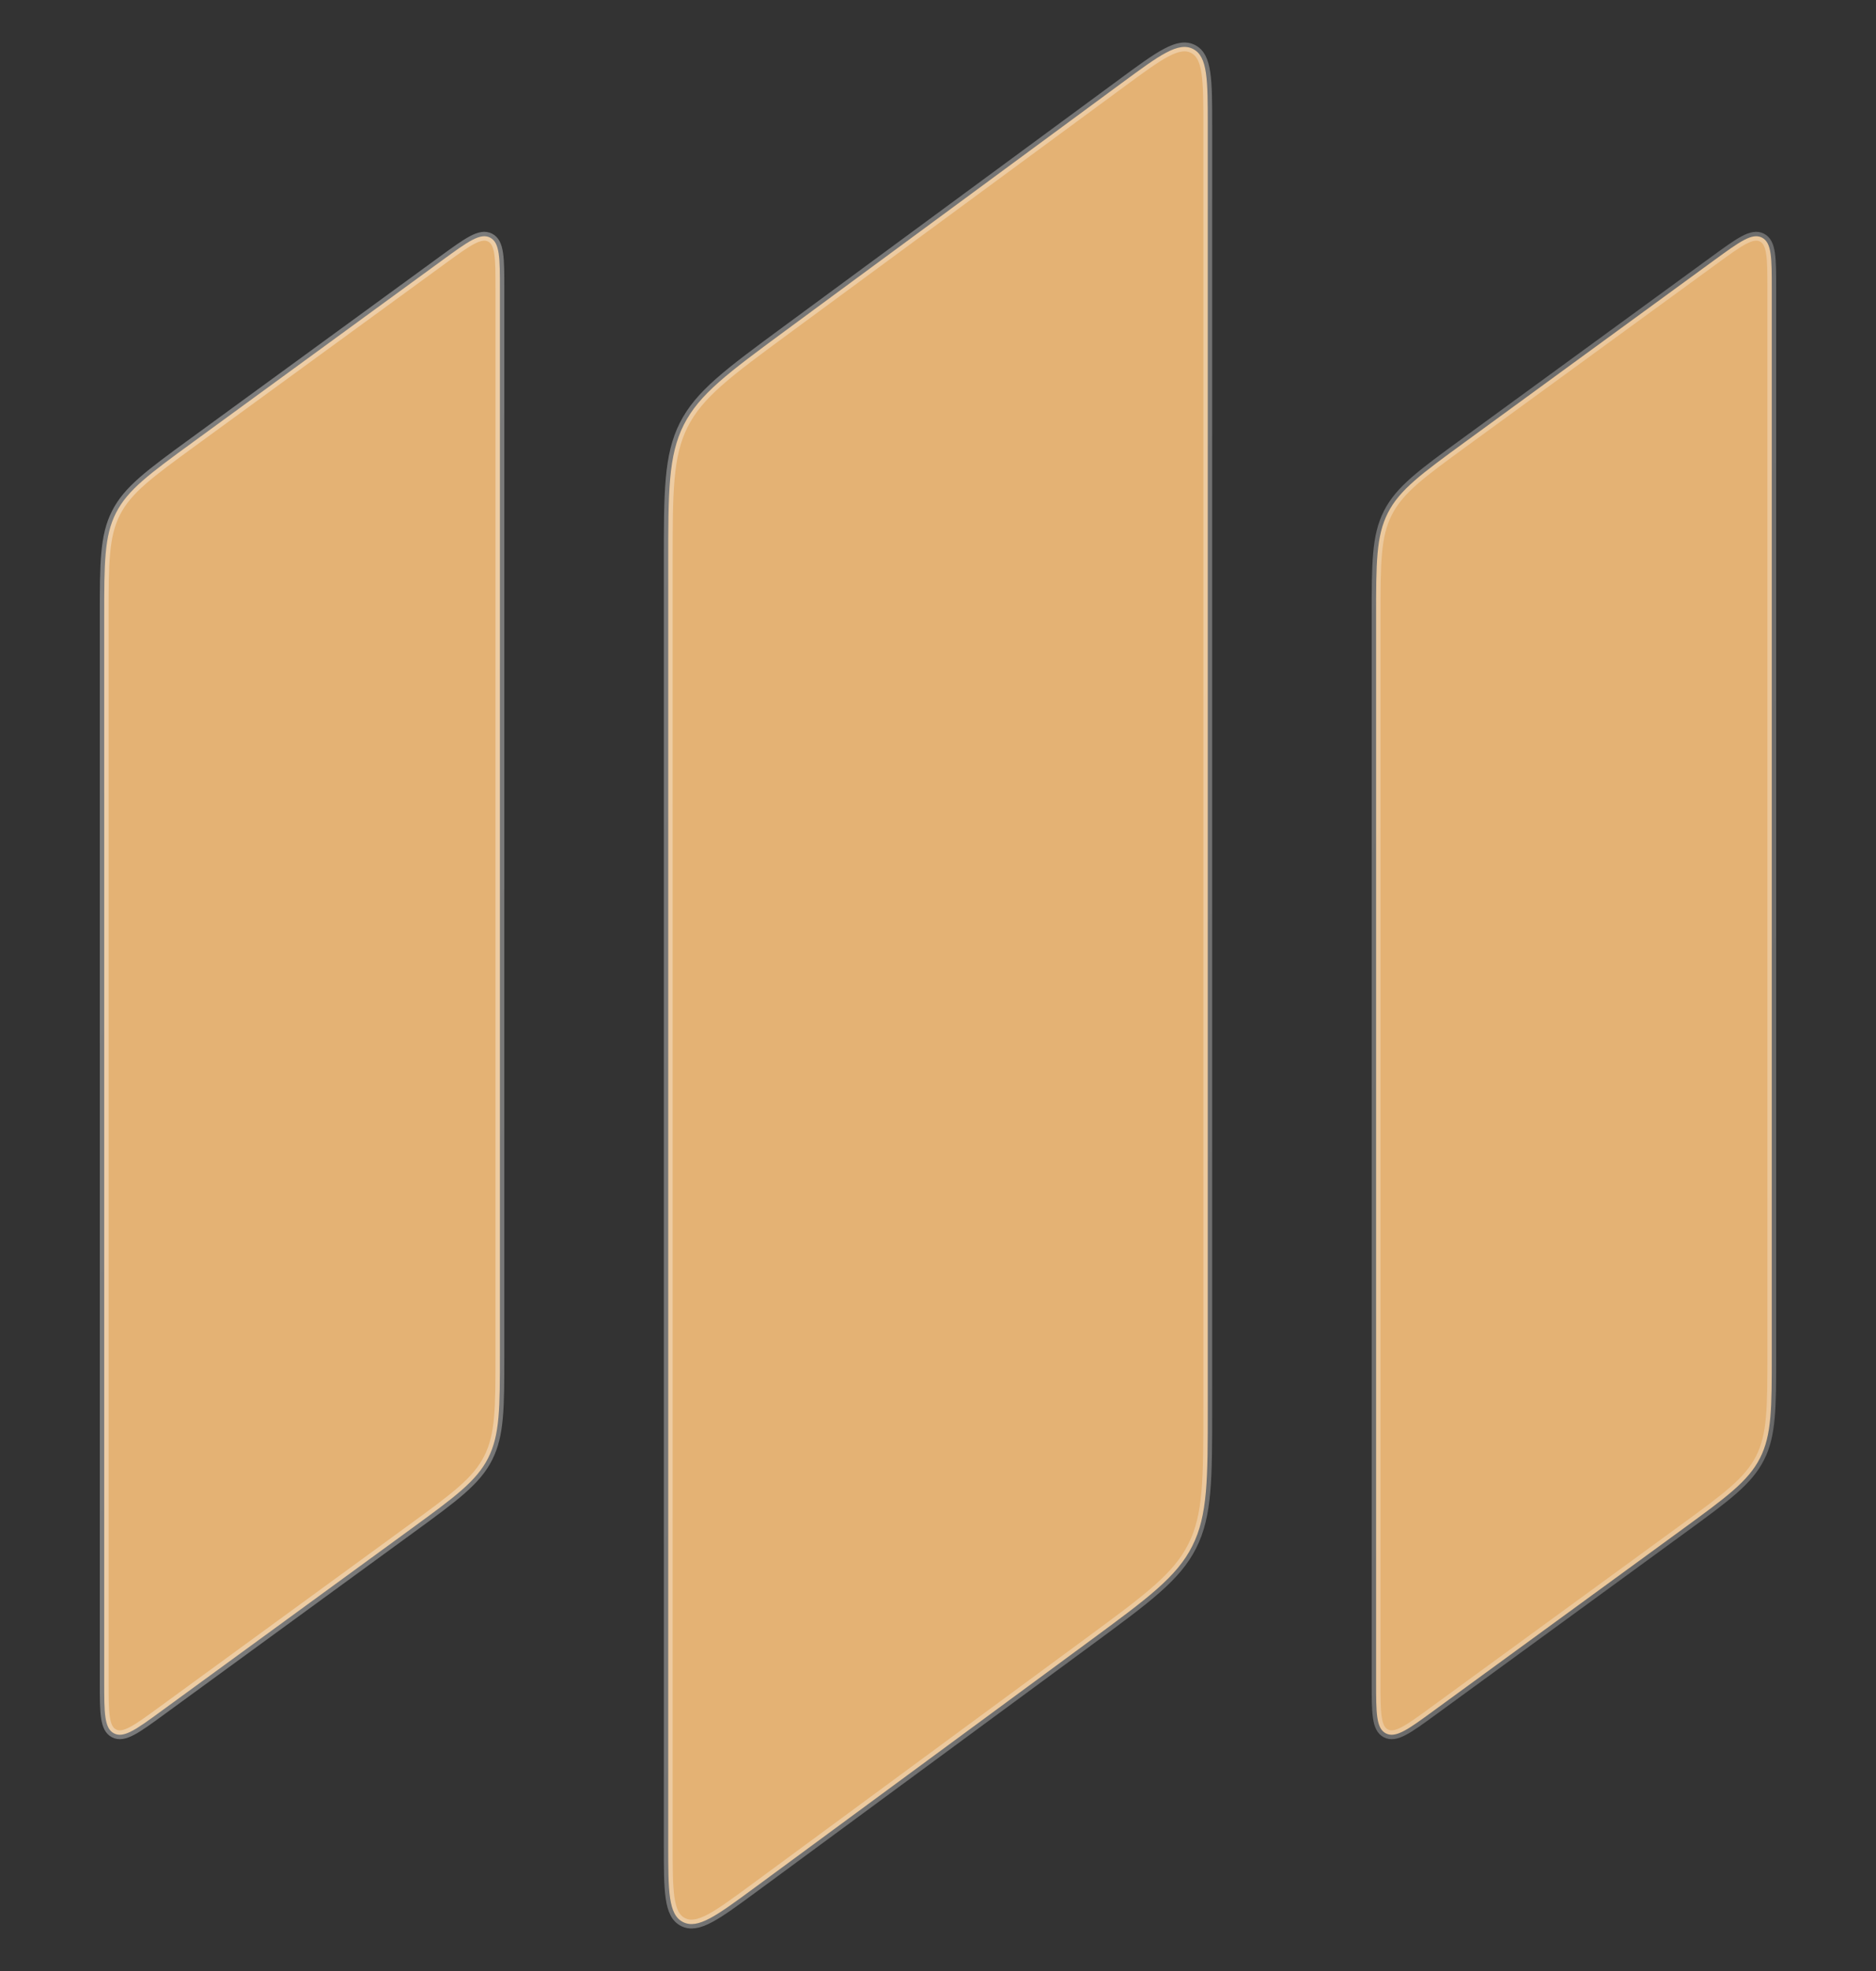 <svg xmlns="http://www.w3.org/2000/svg" width="40" height="42" viewBox="0 0 40 42" fill="none">
    <rect x="0" y="0" width="40" height="42" fill="#333333" stroke="none"/>
    <path fill-rule="evenodd" clip-rule="evenodd"
        d="M25.752 29.996V2.697C25.752 1.701 25.752 1.203 25.437 1.043C25.122 0.883 24.721 1.178 23.921 1.767L16.754 7.041C15.525 7.946 14.91 8.398 14.579 9.054C14.248 9.71 14.248 10.475 14.248 12.004V39.303C14.248 40.299 14.248 40.797 14.563 40.957C14.878 41.117 15.278 40.822 16.079 40.233L23.246 34.959C24.475 34.054 25.09 33.602 25.421 32.946C25.752 32.29 25.752 31.525 25.752 29.996ZM10.659 28.846V6.161C10.659 5.5 10.659 5.17 10.449 5.063C10.24 4.956 9.974 5.15 9.441 5.538L4.118 9.419C3.188 10.097 2.724 10.436 2.473 10.93C2.222 11.424 2.222 12 2.222 13.153V35.839C2.222 36.499 2.222 36.83 2.432 36.937C2.641 37.044 2.907 36.85 3.44 36.461L8.763 32.58C9.693 31.902 10.158 31.563 10.408 31.07C10.659 30.576 10.659 30 10.659 28.846ZM37.778 6.161V28.846C37.778 30 37.778 30.576 37.527 31.07C37.276 31.563 36.811 31.902 35.882 32.58L30.559 36.461C30.026 36.85 29.76 37.044 29.55 36.937C29.341 36.83 29.341 36.499 29.341 35.839V13.153C29.341 12 29.341 11.424 29.592 10.93C29.842 10.436 30.307 10.097 31.237 9.419L36.56 5.538C37.093 5.15 37.359 4.956 37.568 5.063C37.778 5.17 37.778 5.5 37.778 6.161Z"
        fill="#E4B274" stroke="url(#paint0_linear_1667_8873)" stroke-opacity="0.5" stroke-width="0.188" />
    <defs>
        <linearGradient id="paint0_linear_1667_8873" x1="2.222" y1="1" x2="135.872" y2="41.209"
            gradientUnits="userSpaceOnUse">
            <stop stop-color="white" stop-opacity="0.75" />
            <stop offset="1" stop-color="white" stop-opacity="0" />
        </linearGradient>
    </defs>
</svg>